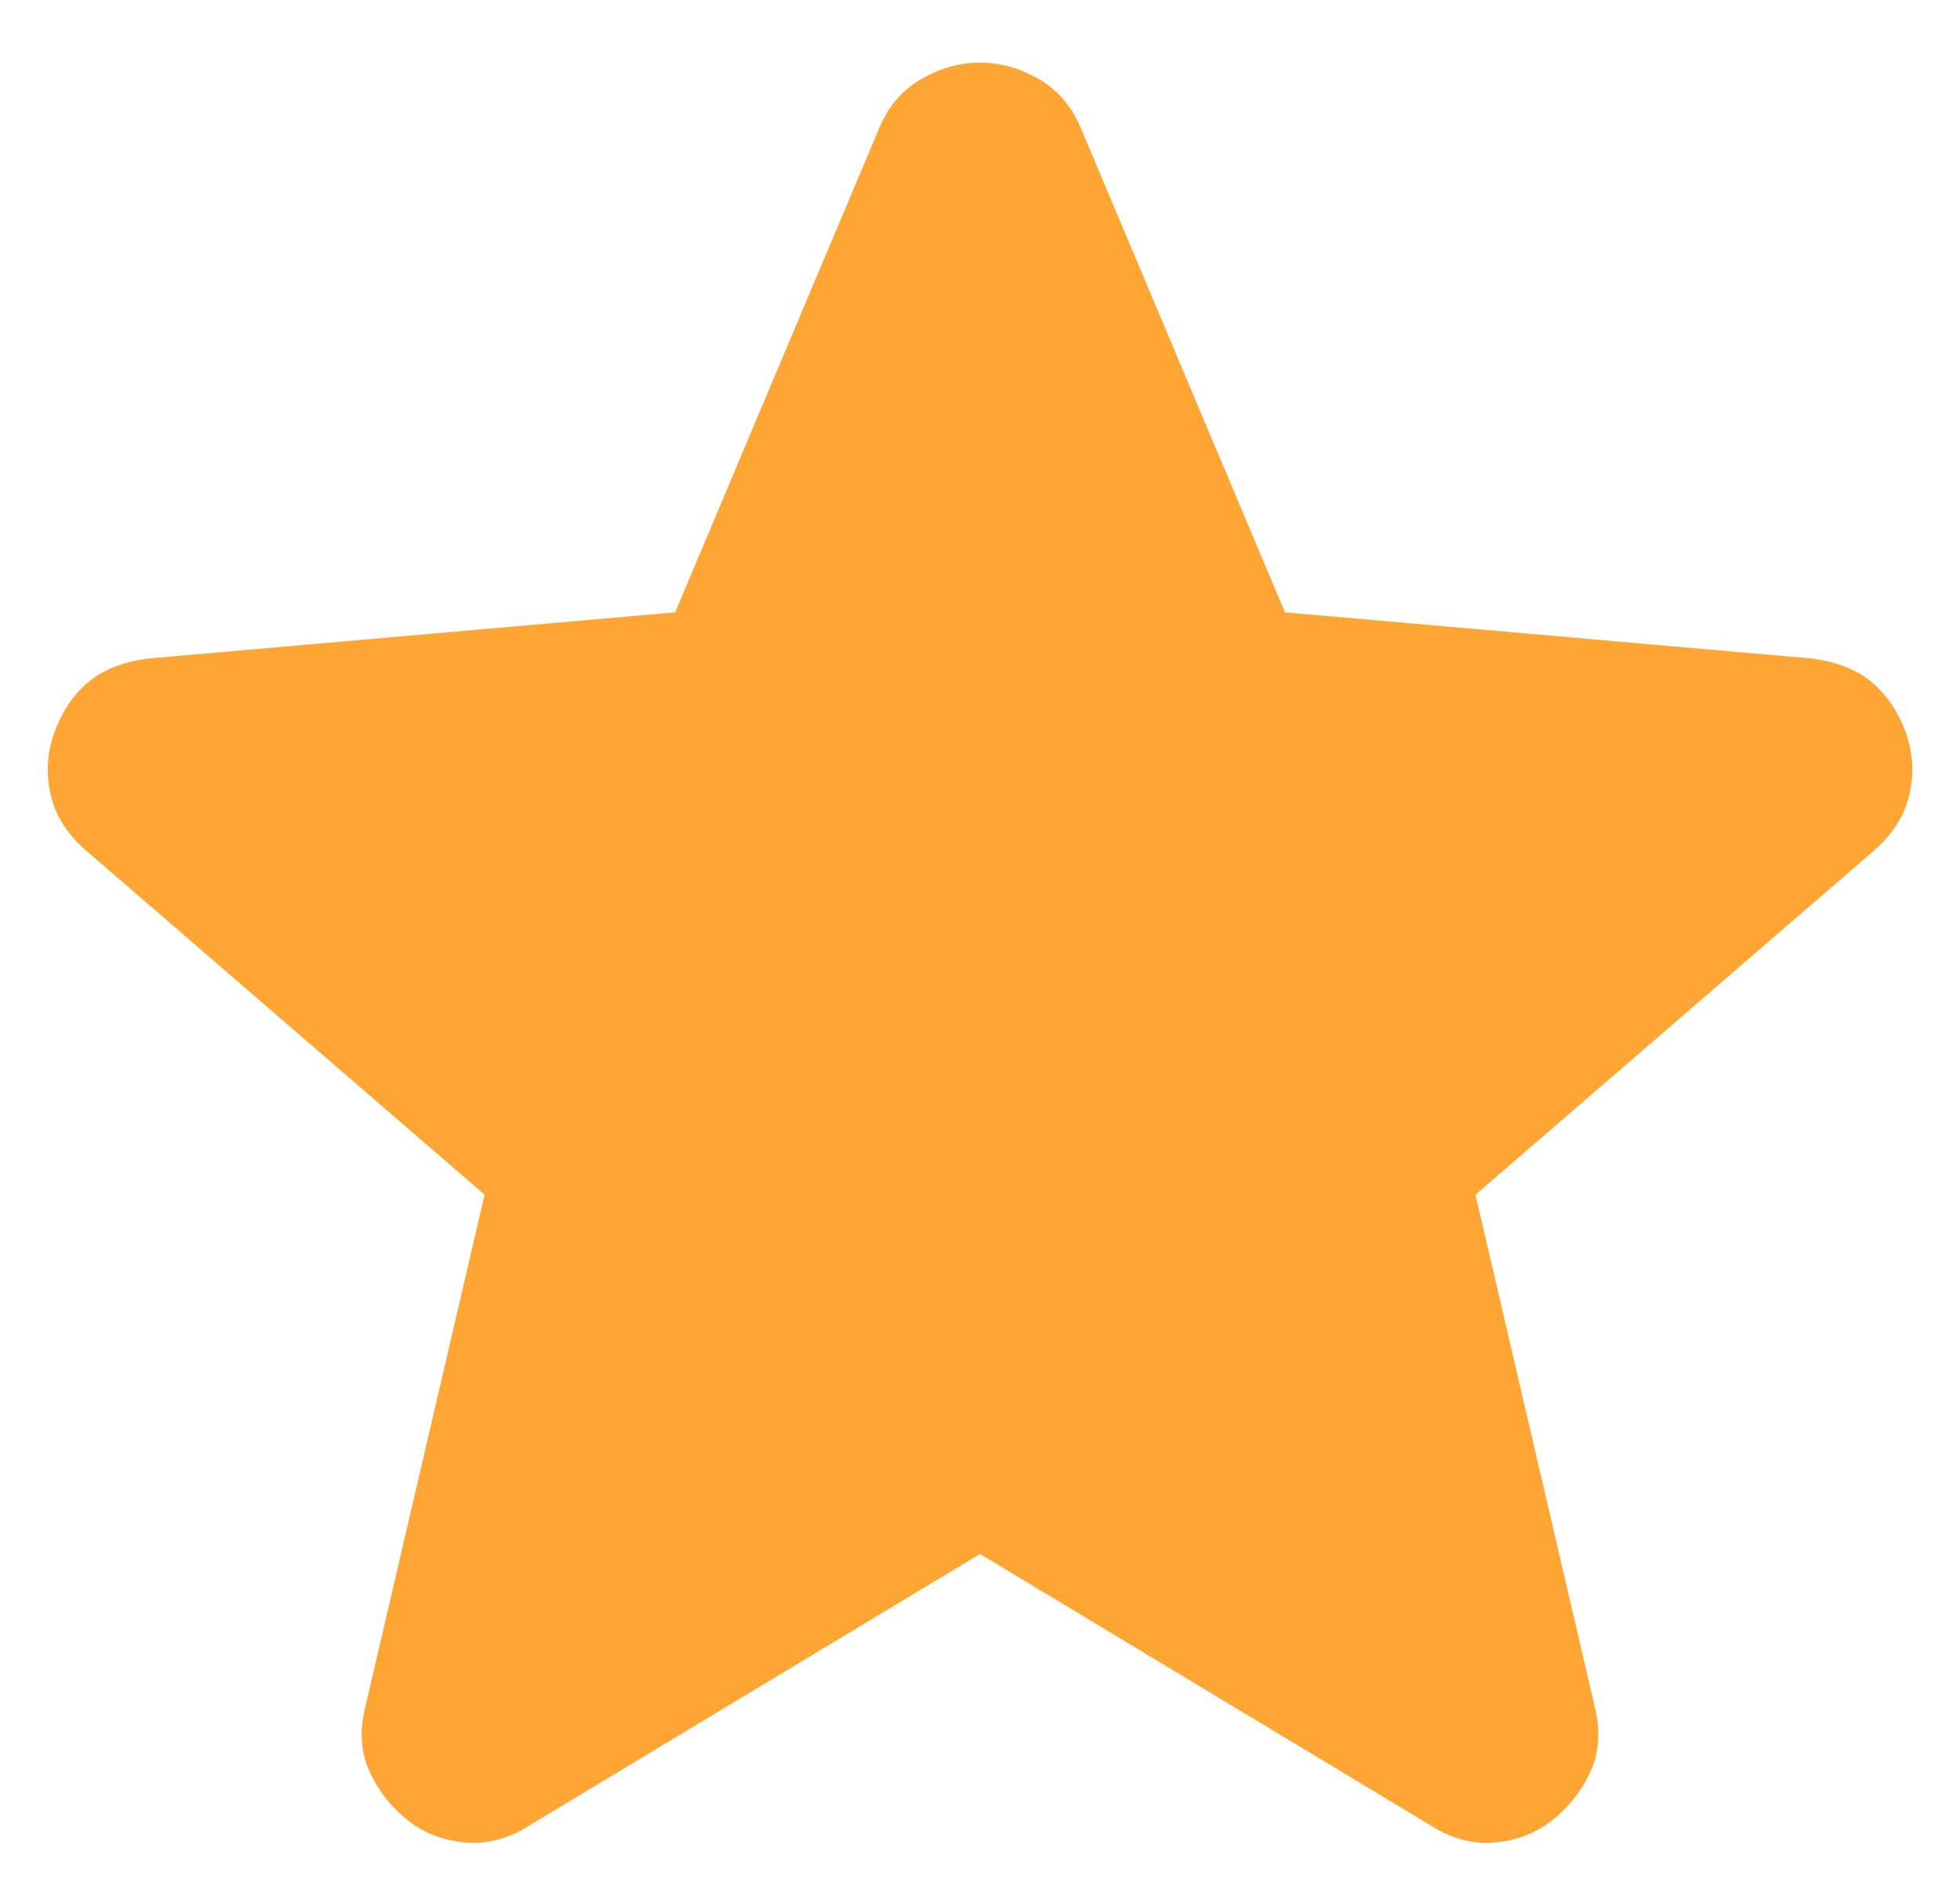 <svg width="24" height="23" viewBox="0 0 24 23" fill="none" xmlns="http://www.w3.org/2000/svg">
<path d="M12 19.033L6.467 22.367C6.222 22.522 5.967 22.589 5.7 22.567C5.434 22.544 5.2 22.456 5 22.3C4.8 22.144 4.645 21.95 4.534 21.717C4.422 21.483 4.4 21.222 4.467 20.933L5.934 14.633L1.034 10.4C0.811 10.2 0.672 9.972 0.617 9.717C0.561 9.461 0.578 9.211 0.667 8.967C0.756 8.722 0.889 8.522 1.067 8.367C1.245 8.211 1.489 8.111 1.8 8.067L8.267 7.5L10.767 1.567C10.878 1.3 11.05 1.1 11.284 0.967C11.517 0.833 11.756 0.767 12 0.767C12.245 0.767 12.484 0.833 12.717 0.967C12.95 1.1 13.122 1.3 13.234 1.567L15.734 7.5L22.2 8.067C22.511 8.111 22.756 8.211 22.934 8.367C23.111 8.522 23.245 8.722 23.334 8.967C23.422 9.211 23.439 9.461 23.384 9.717C23.328 9.972 23.189 10.2 22.967 10.4L18.067 14.633L19.534 20.933C19.6 21.222 19.578 21.483 19.467 21.717C19.356 21.95 19.2 22.144 19 22.3C18.8 22.456 18.567 22.544 18.3 22.567C18.034 22.589 17.778 22.522 17.534 22.367L12 19.033Z" fill="#FFA534"/>
</svg>
